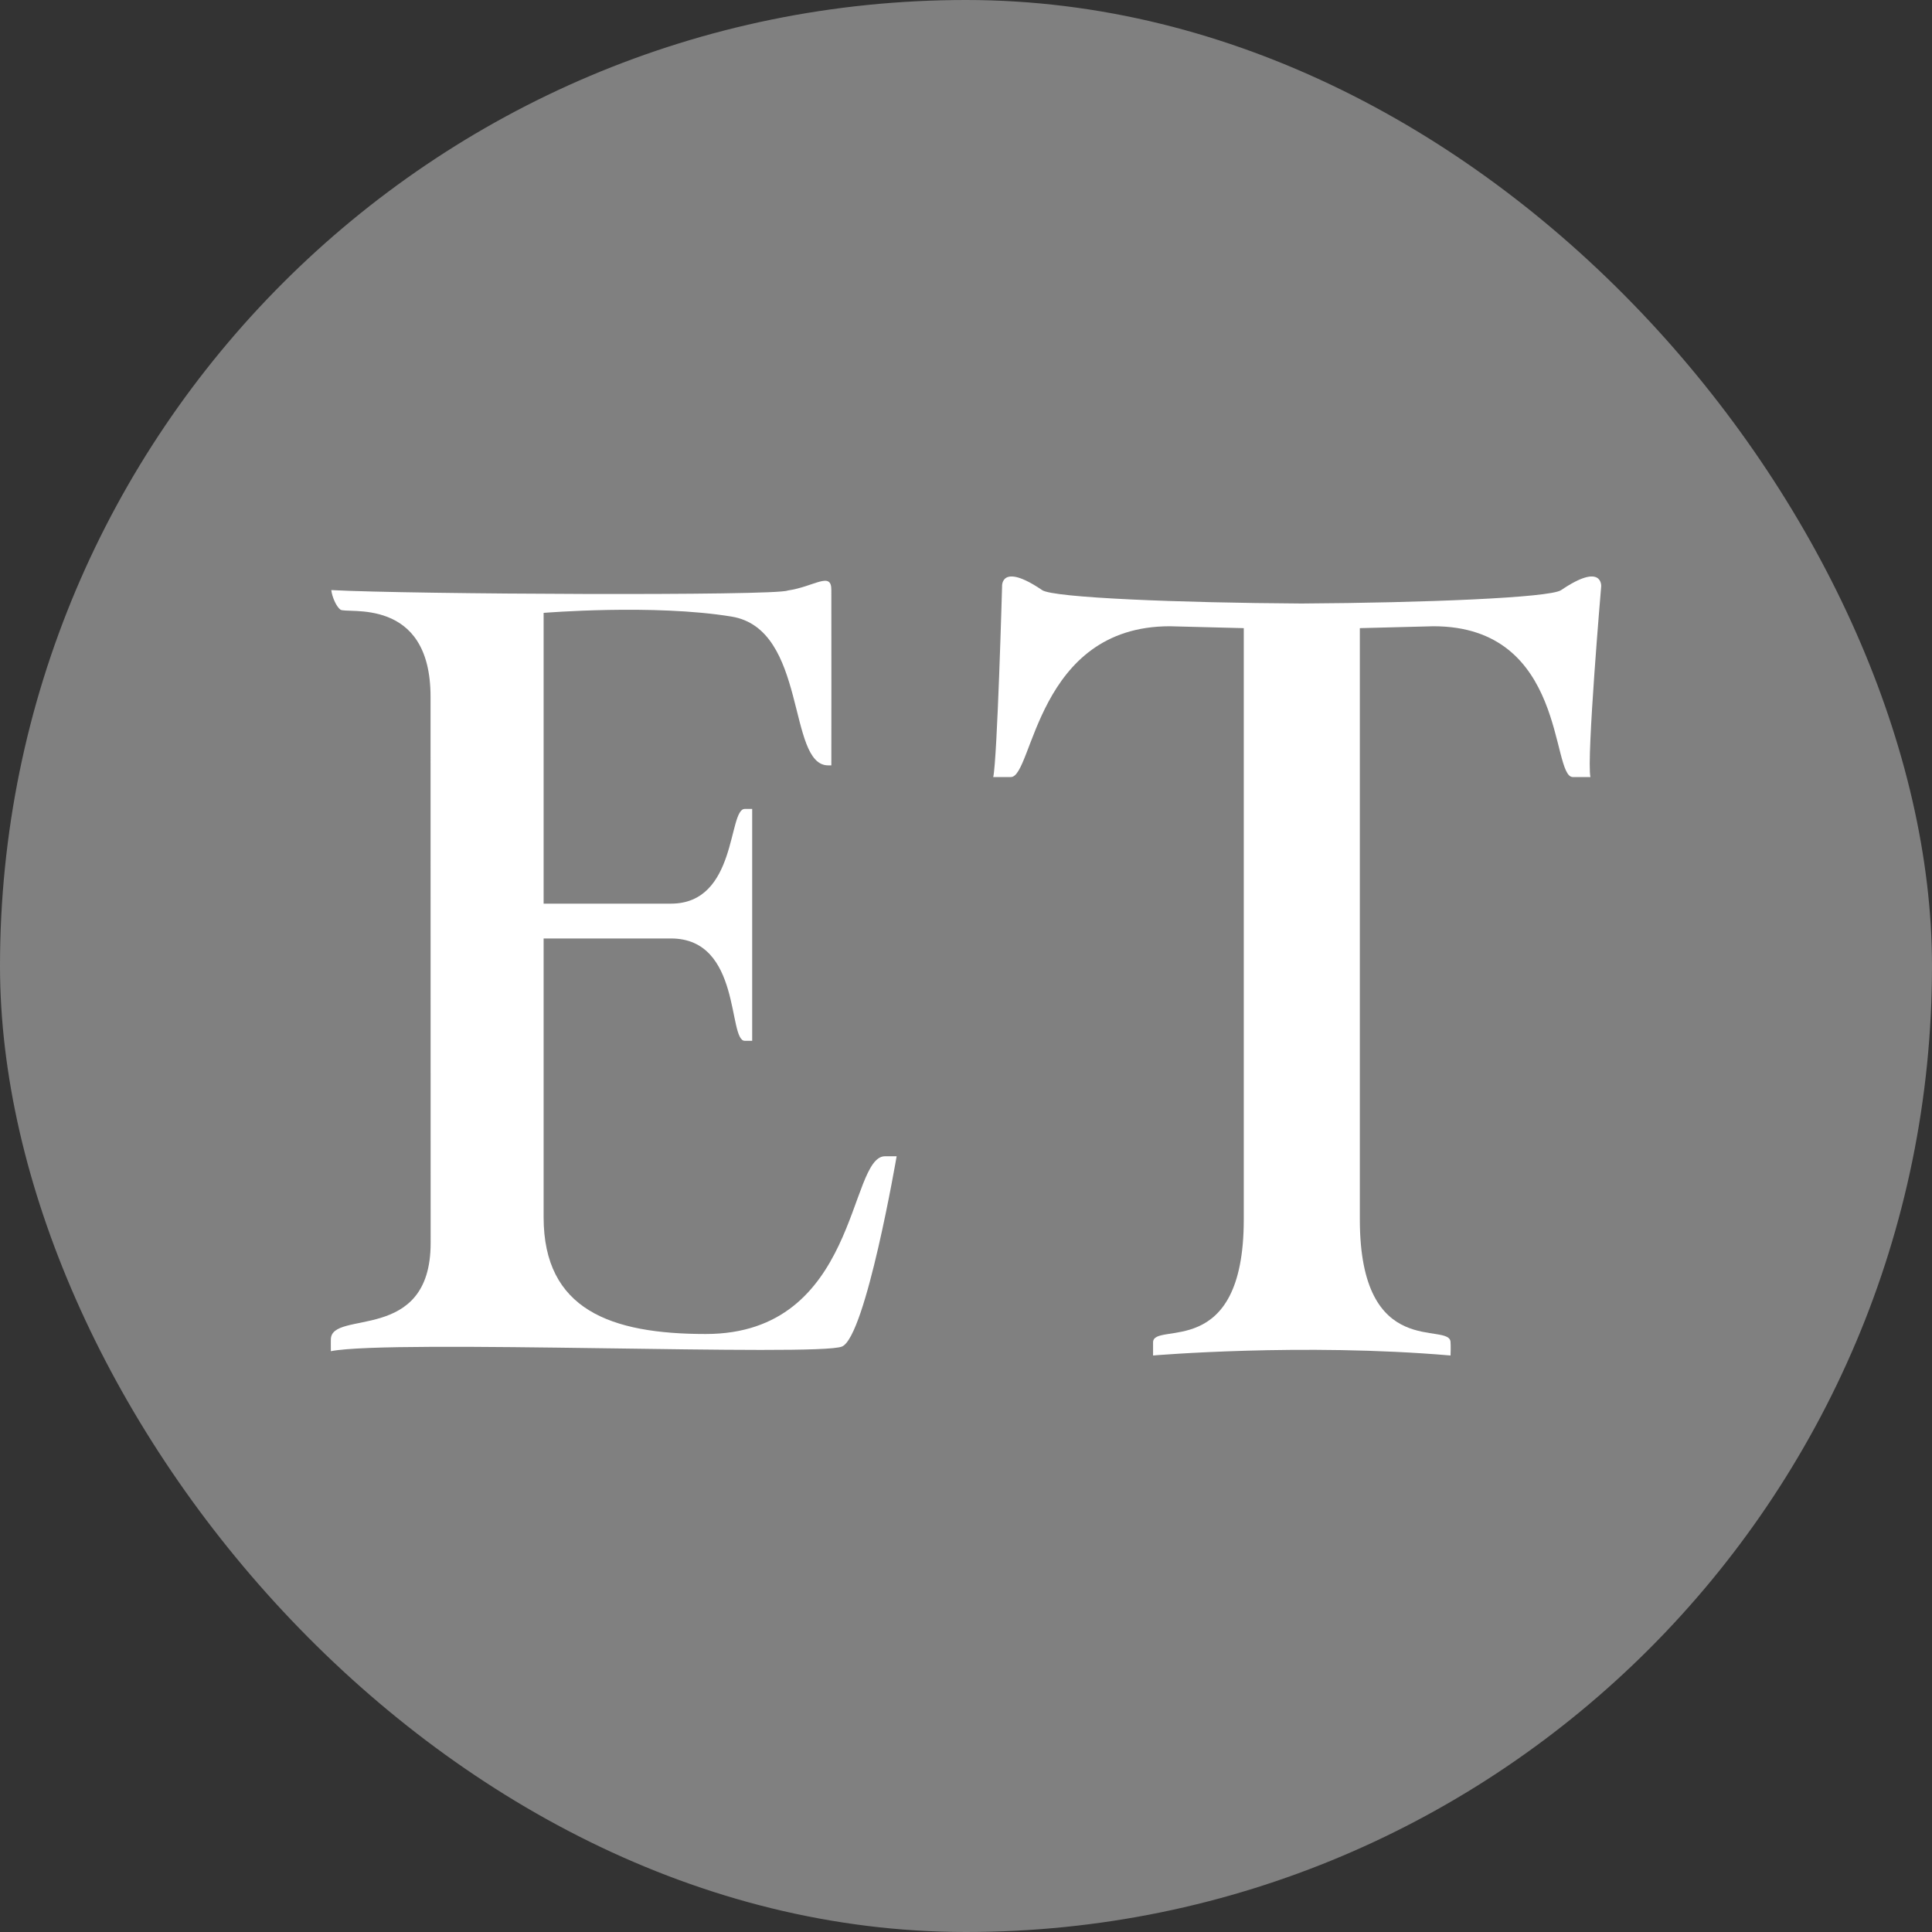 <svg width="40" height="40" viewBox="0 0 40 40" fill="none" xmlns="http://www.w3.org/2000/svg">
<rect x="0" y="0" width="40" height="40" fill="#333333" stroke="none"/>
<rect width="40" height="40" rx="20" fill="gray"/>
<path fill-rule="evenodd" clip-rule="evenodd" d="M14.612 27.619C12.647 27.619 11.255 27.117 11.255 25.201V19.43H13.892C15.355 19.43 15.068 21.549 15.42 21.549H15.573V16.748H15.42C15.071 16.748 15.267 18.709 13.892 18.709H11.255V12.689C11.255 12.689 13.537 12.501 15.148 12.766C16.72 13.025 16.295 15.846 17.146 15.846H17.212C17.212 15.846 17.215 12.638 17.212 12.217C17.216 11.821 16.862 12.145 16.309 12.226C16.063 12.34 8.486 12.305 6.859 12.217C6.875 12.36 6.964 12.561 7.047 12.621C7.166 12.72 8.914 12.329 8.914 14.425L8.916 25.736C8.916 27.833 6.85 27.103 6.85 27.734C6.85 27.734 6.848 27.858 6.85 27.975C8.105 27.725 16.94 28.093 17.434 27.878C17.927 27.664 18.564 23.939 18.564 23.939H18.324C17.56 23.939 17.778 27.619 14.612 27.619Z" fill="white"/>
<path fill-rule="evenodd" clip-rule="evenodd" d="M32.321 12.218C32.087 12.376 29.488 12.48 26.946 12.495C24.406 12.48 21.81 12.376 21.577 12.218C20.714 11.632 20.747 12.139 20.747 12.139C20.747 12.139 20.648 15.705 20.564 16.088C20.7 16.087 20.929 16.088 20.929 16.088C21.388 16.088 21.453 12.966 24.219 12.966L25.744 13.005H25.751V25.246C25.751 28.211 23.873 27.343 23.873 27.793V28.064C23.873 28.064 26.956 27.8 30.032 28.064C30.039 27.861 30.032 27.793 30.032 27.793C30.032 27.343 28.154 28.209 28.154 25.246V13.005L29.679 12.966C32.444 12.966 32.105 16.088 32.564 16.088C32.564 16.088 32.793 16.087 32.928 16.088C32.845 15.705 33.151 12.139 33.151 12.139C33.151 12.139 33.184 11.632 32.321 12.218Z" fill="white"/>
</svg>
